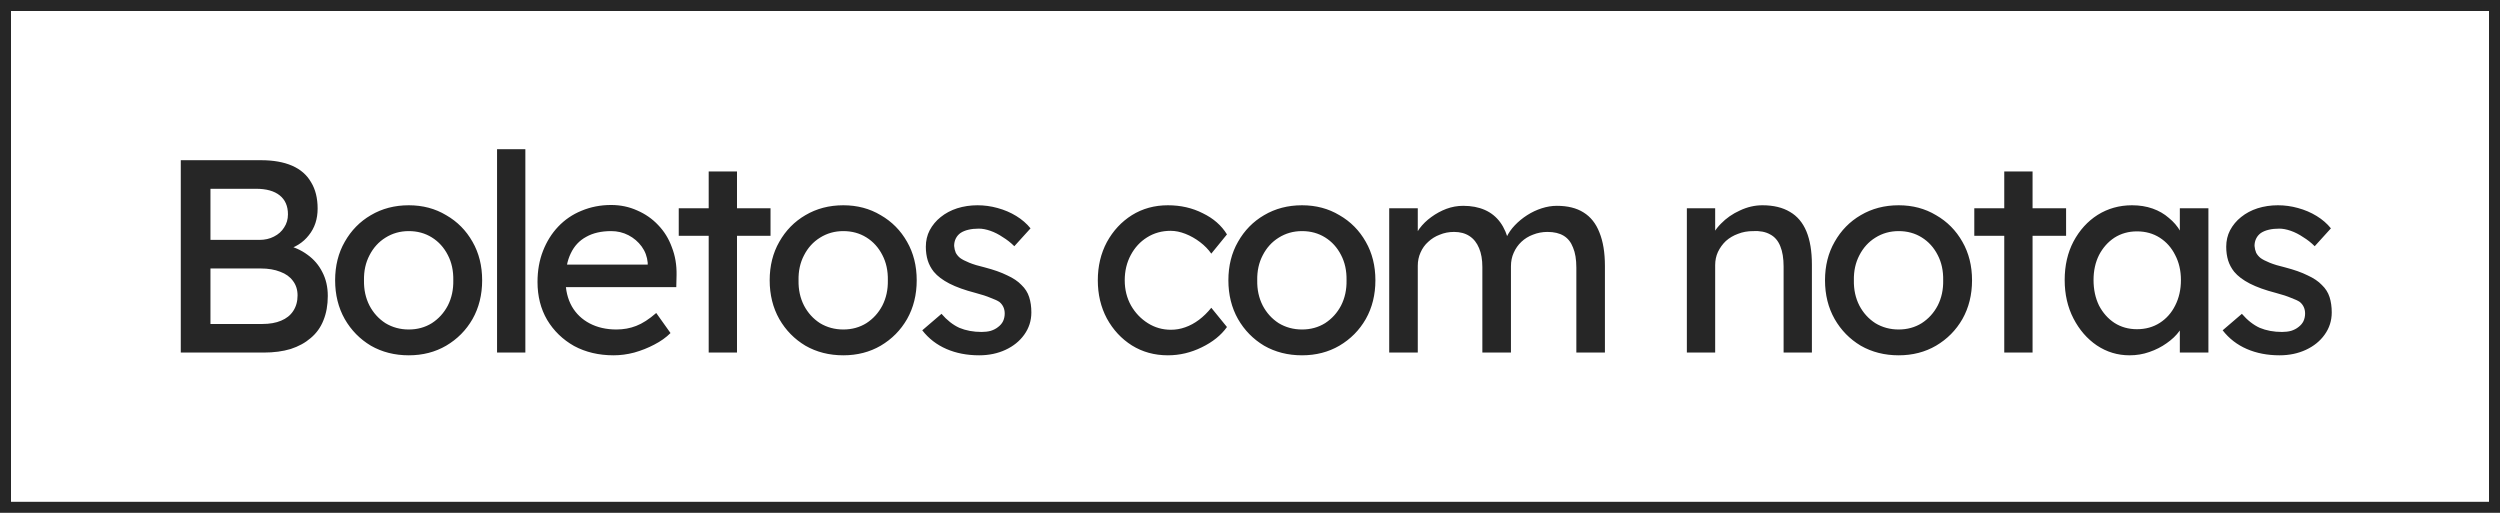 <?xml version="1.0" encoding="UTF-8"?>
<svg xmlns="http://www.w3.org/2000/svg" width="195" height="40" viewBox="0 0 195 40" fill="none">
  <rect x="0.429" y="0.429" width="194.142" height="39.142" stroke="#262626" stroke-width="0.858"></rect>
  <path d="M14.101 27.5V12.496H20.36C21.317 12.496 22.124 12.639 22.782 12.924C23.439 13.21 23.932 13.639 24.261 14.21C24.604 14.768 24.775 15.454 24.775 16.268C24.775 17.083 24.547 17.776 24.089 18.347C23.646 18.919 23.025 19.312 22.224 19.526V19.098C22.896 19.24 23.482 19.498 23.982 19.869C24.482 20.227 24.868 20.677 25.14 21.22C25.425 21.763 25.568 22.384 25.568 23.084C25.568 23.799 25.454 24.435 25.225 24.992C25.011 25.535 24.682 25.992 24.239 26.364C23.811 26.735 23.289 27.021 22.674 27.221C22.06 27.407 21.36 27.5 20.574 27.5H14.101ZM16.416 25.271H20.445C21.031 25.271 21.524 25.185 21.924 25.014C22.339 24.842 22.653 24.592 22.867 24.263C23.096 23.92 23.21 23.513 23.21 23.042C23.21 22.599 23.089 22.22 22.846 21.905C22.617 21.591 22.289 21.355 21.86 21.198C21.431 21.027 20.924 20.941 20.338 20.941H16.416V25.271ZM16.416 18.712H20.231C20.66 18.712 21.038 18.626 21.367 18.454C21.71 18.283 21.974 18.047 22.16 17.747C22.36 17.447 22.46 17.104 22.46 16.718C22.46 16.075 22.246 15.582 21.817 15.239C21.389 14.896 20.774 14.725 19.974 14.725H16.416V18.712ZM31.885 27.714C30.785 27.714 29.799 27.464 28.927 26.964C28.069 26.45 27.391 25.757 26.89 24.885C26.39 23.999 26.14 22.991 26.14 21.863C26.14 20.734 26.39 19.733 26.89 18.862C27.391 17.976 28.069 17.283 28.927 16.783C29.799 16.268 30.785 16.011 31.885 16.011C32.971 16.011 33.943 16.268 34.8 16.783C35.672 17.283 36.358 17.976 36.858 18.862C37.358 19.733 37.608 20.734 37.608 21.863C37.608 22.991 37.358 23.999 36.858 24.885C36.358 25.757 35.672 26.45 34.8 26.964C33.943 27.464 32.971 27.714 31.885 27.714ZM31.885 25.7C32.556 25.7 33.157 25.535 33.685 25.206C34.214 24.863 34.629 24.406 34.929 23.835C35.229 23.249 35.371 22.591 35.357 21.863C35.371 21.12 35.229 20.462 34.929 19.891C34.629 19.305 34.214 18.848 33.685 18.519C33.157 18.19 32.556 18.026 31.885 18.026C31.213 18.026 30.606 18.197 30.063 18.54C29.534 18.869 29.12 19.326 28.82 19.912C28.52 20.484 28.377 21.134 28.391 21.863C28.377 22.591 28.52 23.249 28.82 23.835C29.12 24.406 29.534 24.863 30.063 25.206C30.606 25.535 31.213 25.7 31.885 25.7ZM38.77 27.5V11.638H40.978V27.5H38.77ZM47.863 27.714C46.706 27.714 45.677 27.471 44.777 26.986C43.891 26.485 43.191 25.807 42.676 24.949C42.176 24.092 41.926 23.106 41.926 21.991C41.926 21.105 42.069 20.298 42.355 19.569C42.64 18.84 43.033 18.212 43.533 17.683C44.048 17.14 44.655 16.725 45.355 16.44C46.07 16.14 46.842 15.989 47.67 15.989C48.399 15.989 49.078 16.132 49.707 16.418C50.335 16.69 50.879 17.068 51.336 17.554C51.807 18.04 52.165 18.619 52.407 19.291C52.665 19.948 52.786 20.669 52.772 21.455L52.75 22.398H43.555L43.062 20.641H50.843L50.521 21.005V20.491C50.478 20.019 50.321 19.598 50.05 19.226C49.778 18.855 49.435 18.562 49.021 18.347C48.606 18.133 48.156 18.026 47.67 18.026C46.899 18.026 46.248 18.176 45.72 18.476C45.191 18.762 44.791 19.19 44.52 19.762C44.248 20.319 44.112 21.012 44.112 21.841C44.112 22.627 44.276 23.313 44.605 23.899C44.934 24.471 45.398 24.913 45.998 25.228C46.599 25.542 47.292 25.7 48.078 25.7C48.635 25.7 49.149 25.607 49.621 25.421C50.107 25.235 50.628 24.899 51.186 24.413L52.3 25.978C51.957 26.321 51.536 26.621 51.036 26.878C50.55 27.136 50.028 27.343 49.471 27.5C48.928 27.643 48.392 27.714 47.863 27.714ZM55.278 27.5V13.374H57.486V27.5H55.278ZM52.942 18.39V16.247H60.101V18.39H52.942ZM65.779 27.714C64.679 27.714 63.693 27.464 62.822 26.964C61.964 26.45 61.285 25.757 60.785 24.885C60.285 23.999 60.035 22.991 60.035 21.863C60.035 20.734 60.285 19.733 60.785 18.862C61.285 17.976 61.964 17.283 62.822 16.783C63.693 16.268 64.679 16.011 65.779 16.011C66.865 16.011 67.837 16.268 68.695 16.783C69.566 17.283 70.252 17.976 70.752 18.862C71.252 19.733 71.503 20.734 71.503 21.863C71.503 22.991 71.252 23.999 70.752 24.885C70.252 25.757 69.566 26.45 68.695 26.964C67.837 27.464 66.865 27.714 65.779 27.714ZM65.779 25.7C66.451 25.7 67.051 25.535 67.58 25.206C68.109 24.863 68.523 24.406 68.823 23.835C69.123 23.249 69.266 22.591 69.252 21.863C69.266 21.12 69.123 20.462 68.823 19.891C68.523 19.305 68.109 18.848 67.58 18.519C67.051 18.19 66.451 18.026 65.779 18.026C65.108 18.026 64.501 18.197 63.958 18.54C63.429 18.869 63.014 19.326 62.714 19.912C62.414 20.484 62.271 21.134 62.286 21.863C62.271 22.591 62.414 23.249 62.714 23.835C63.014 24.406 63.429 24.863 63.958 25.206C64.501 25.535 65.108 25.7 65.779 25.7ZM76.373 27.714C75.43 27.714 74.58 27.55 73.823 27.221C73.065 26.893 72.436 26.407 71.936 25.764L73.437 24.478C73.865 24.978 74.33 25.342 74.83 25.571C75.344 25.785 75.923 25.892 76.566 25.892C76.823 25.892 77.059 25.864 77.273 25.807C77.502 25.735 77.695 25.635 77.852 25.507C78.024 25.378 78.152 25.228 78.238 25.056C78.324 24.871 78.367 24.671 78.367 24.456C78.367 24.085 78.231 23.785 77.96 23.556C77.817 23.456 77.588 23.349 77.273 23.235C76.974 23.106 76.581 22.977 76.095 22.849C75.266 22.634 74.587 22.391 74.058 22.12C73.53 21.848 73.122 21.541 72.837 21.198C72.622 20.927 72.465 20.634 72.365 20.319C72.265 19.991 72.215 19.633 72.215 19.248C72.215 18.776 72.315 18.347 72.515 17.962C72.729 17.561 73.015 17.218 73.372 16.933C73.744 16.633 74.173 16.404 74.659 16.247C75.159 16.09 75.687 16.011 76.245 16.011C76.773 16.011 77.295 16.082 77.809 16.225C78.338 16.368 78.824 16.575 79.267 16.847C79.71 17.118 80.082 17.44 80.382 17.811L79.117 19.205C78.845 18.933 78.545 18.697 78.217 18.497C77.902 18.283 77.581 18.119 77.252 18.004C76.923 17.89 76.623 17.833 76.352 17.833C76.052 17.833 75.78 17.861 75.537 17.919C75.294 17.976 75.087 18.061 74.916 18.176C74.758 18.29 74.637 18.433 74.551 18.605C74.466 18.776 74.423 18.969 74.423 19.183C74.437 19.369 74.48 19.548 74.551 19.719C74.637 19.876 74.751 20.012 74.894 20.126C75.052 20.241 75.287 20.362 75.602 20.491C75.916 20.619 76.316 20.741 76.802 20.855C77.516 21.041 78.102 21.248 78.56 21.477C79.031 21.691 79.403 21.941 79.674 22.227C79.96 22.498 80.16 22.813 80.274 23.17C80.389 23.527 80.446 23.927 80.446 24.37C80.446 25.014 80.26 25.592 79.889 26.107C79.531 26.607 79.046 27 78.431 27.286C77.817 27.571 77.131 27.714 76.373 27.714ZM91.094 27.714C90.051 27.714 89.115 27.457 88.287 26.943C87.472 26.428 86.822 25.728 86.336 24.842C85.864 23.956 85.629 22.963 85.629 21.863C85.629 20.762 85.864 19.769 86.336 18.883C86.822 17.997 87.472 17.297 88.287 16.783C89.115 16.268 90.051 16.011 91.094 16.011C92.095 16.011 93.002 16.218 93.817 16.633C94.645 17.033 95.274 17.583 95.703 18.283L94.481 19.784C94.252 19.455 93.96 19.155 93.602 18.883C93.245 18.612 92.866 18.397 92.466 18.24C92.066 18.083 91.68 18.004 91.309 18.004C90.623 18.004 90.008 18.176 89.465 18.519C88.937 18.848 88.515 19.305 88.201 19.891C87.886 20.477 87.729 21.134 87.729 21.863C87.729 22.591 87.894 23.249 88.222 23.835C88.551 24.406 88.987 24.863 89.53 25.206C90.073 25.549 90.673 25.721 91.33 25.721C91.716 25.721 92.088 25.657 92.445 25.528C92.816 25.399 93.174 25.206 93.517 24.949C93.86 24.692 94.181 24.378 94.481 24.006L95.703 25.507C95.246 26.15 94.588 26.678 93.731 27.093C92.888 27.507 92.009 27.714 91.094 27.714ZM101.558 27.714C100.458 27.714 99.472 27.464 98.6 26.964C97.743 26.45 97.064 25.757 96.564 24.885C96.064 23.999 95.814 22.991 95.814 21.863C95.814 20.734 96.064 19.733 96.564 18.862C97.064 17.976 97.743 17.283 98.6 16.783C99.472 16.268 100.458 16.011 101.558 16.011C102.644 16.011 103.616 16.268 104.473 16.783C105.345 17.283 106.031 17.976 106.531 18.862C107.031 19.733 107.281 20.734 107.281 21.863C107.281 22.991 107.031 23.999 106.531 24.885C106.031 25.757 105.345 26.45 104.473 26.964C103.616 27.464 102.644 27.714 101.558 27.714ZM101.558 25.7C102.23 25.7 102.83 25.535 103.359 25.206C103.887 24.863 104.302 24.406 104.602 23.835C104.902 23.249 105.045 22.591 105.03 21.863C105.045 21.12 104.902 20.462 104.602 19.891C104.302 19.305 103.887 18.848 103.359 18.519C102.83 18.19 102.23 18.026 101.558 18.026C100.886 18.026 100.279 18.197 99.736 18.54C99.207 18.869 98.793 19.326 98.493 19.912C98.193 20.484 98.05 21.134 98.064 21.863C98.05 22.591 98.193 23.249 98.493 23.835C98.793 24.406 99.207 24.863 99.736 25.206C100.279 25.535 100.886 25.7 101.558 25.7ZM108.358 27.5V16.247H110.587V18.647L110.18 18.905C110.294 18.533 110.473 18.176 110.716 17.833C110.973 17.49 111.28 17.19 111.637 16.933C112.009 16.661 112.402 16.447 112.816 16.29C113.245 16.132 113.681 16.054 114.124 16.054C114.767 16.054 115.331 16.161 115.817 16.375C116.303 16.59 116.703 16.911 117.018 17.34C117.332 17.769 117.561 18.305 117.703 18.948L117.361 18.862L117.511 18.497C117.668 18.169 117.882 17.861 118.154 17.576C118.439 17.276 118.761 17.011 119.118 16.783C119.475 16.554 119.854 16.375 120.254 16.247C120.654 16.118 121.047 16.054 121.433 16.054C122.276 16.054 122.969 16.225 123.512 16.568C124.07 16.911 124.484 17.433 124.756 18.133C125.041 18.833 125.184 19.705 125.184 20.748V27.5H122.955V20.877C122.955 20.234 122.869 19.712 122.698 19.312C122.541 18.898 122.298 18.59 121.969 18.39C121.64 18.19 121.219 18.09 120.704 18.09C120.304 18.09 119.926 18.162 119.568 18.305C119.225 18.433 118.925 18.619 118.668 18.862C118.411 19.105 118.211 19.39 118.068 19.719C117.925 20.034 117.854 20.384 117.854 20.77V27.5H115.624V20.834C115.624 20.248 115.539 19.755 115.367 19.355C115.196 18.94 114.946 18.626 114.617 18.412C114.288 18.197 113.888 18.09 113.416 18.09C113.016 18.09 112.645 18.162 112.302 18.305C111.959 18.433 111.659 18.619 111.402 18.862C111.144 19.09 110.944 19.369 110.801 19.698C110.659 20.012 110.587 20.355 110.587 20.727V27.5H108.358ZM131.575 27.5V16.247H133.783V18.562L133.397 18.819C133.54 18.319 133.819 17.861 134.233 17.447C134.648 17.018 135.141 16.675 135.712 16.418C136.284 16.147 136.87 16.011 137.47 16.011C138.327 16.011 139.042 16.182 139.614 16.525C140.185 16.854 140.614 17.361 140.9 18.047C141.185 18.733 141.328 19.598 141.328 20.641V27.5H139.121V20.791C139.121 20.148 139.035 19.619 138.863 19.205C138.692 18.776 138.427 18.469 138.07 18.283C137.713 18.083 137.27 17.997 136.741 18.026C136.313 18.026 135.92 18.097 135.562 18.24C135.205 18.369 134.891 18.555 134.619 18.797C134.362 19.04 134.155 19.326 133.998 19.655C133.855 19.969 133.783 20.312 133.783 20.684V27.5H132.69C132.504 27.5 132.319 27.5 132.133 27.5C131.947 27.5 131.761 27.5 131.575 27.5ZM148.096 27.714C146.996 27.714 146.01 27.464 145.138 26.964C144.28 26.45 143.602 25.757 143.102 24.885C142.601 23.999 142.351 22.991 142.351 21.863C142.351 20.734 142.601 19.733 143.102 18.862C143.602 17.976 144.28 17.283 145.138 16.783C146.01 16.268 146.996 16.011 148.096 16.011C149.182 16.011 150.154 16.268 151.011 16.783C151.883 17.283 152.569 17.976 153.069 18.862C153.569 19.733 153.819 20.734 153.819 21.863C153.819 22.991 153.569 23.999 153.069 24.885C152.569 25.757 151.883 26.45 151.011 26.964C150.154 27.464 149.182 27.714 148.096 27.714ZM148.096 25.7C148.767 25.7 149.368 25.535 149.896 25.206C150.425 24.863 150.84 24.406 151.14 23.835C151.44 23.249 151.583 22.591 151.568 21.863C151.583 21.12 151.44 20.462 151.14 19.891C150.84 19.305 150.425 18.848 149.896 18.519C149.368 18.19 148.767 18.026 148.096 18.026C147.424 18.026 146.817 18.197 146.274 18.54C145.745 18.869 145.331 19.326 145.031 19.912C144.731 20.484 144.588 21.134 144.602 21.863C144.588 22.591 144.731 23.249 145.031 23.835C145.331 24.406 145.745 24.863 146.274 25.206C146.817 25.535 147.424 25.7 148.096 25.7ZM156.332 27.5V13.374H158.54V27.5H156.332ZM153.995 18.39V16.247H161.155V18.39H153.995ZM166.104 27.714C165.175 27.714 164.325 27.457 163.553 26.943C162.796 26.428 162.189 25.728 161.731 24.842C161.274 23.956 161.045 22.956 161.045 21.841C161.045 20.712 161.274 19.712 161.731 18.84C162.203 17.954 162.832 17.261 163.618 16.761C164.418 16.261 165.311 16.011 166.297 16.011C166.883 16.011 167.419 16.097 167.905 16.268C168.39 16.44 168.812 16.683 169.169 16.997C169.541 17.297 169.841 17.647 170.07 18.047C170.312 18.447 170.463 18.876 170.52 19.333L170.027 19.162V16.247H172.256V27.5H170.027V24.821L170.541 24.671C170.455 25.056 170.277 25.435 170.005 25.807C169.748 26.164 169.412 26.485 168.998 26.771C168.598 27.057 168.148 27.286 167.647 27.457C167.162 27.629 166.647 27.714 166.104 27.714ZM166.683 25.678C167.354 25.678 167.948 25.514 168.462 25.185C168.976 24.856 169.376 24.406 169.662 23.835C169.962 23.249 170.112 22.584 170.112 21.841C170.112 21.112 169.962 20.462 169.662 19.891C169.376 19.319 168.976 18.869 168.462 18.54C167.948 18.212 167.354 18.047 166.683 18.047C166.026 18.047 165.44 18.212 164.925 18.54C164.425 18.869 164.025 19.319 163.725 19.891C163.439 20.462 163.296 21.112 163.296 21.841C163.296 22.584 163.439 23.249 163.725 23.835C164.025 24.406 164.425 24.856 164.925 25.185C165.44 25.514 166.026 25.678 166.683 25.678ZM177.804 27.714C176.86 27.714 176.01 27.55 175.253 27.221C174.495 26.893 173.867 26.407 173.367 25.764L174.867 24.478C175.296 24.978 175.76 25.342 176.26 25.571C176.775 25.785 177.353 25.892 177.996 25.892C178.254 25.892 178.489 25.864 178.704 25.807C178.932 25.735 179.125 25.635 179.283 25.507C179.454 25.378 179.583 25.228 179.668 25.056C179.754 24.871 179.797 24.671 179.797 24.456C179.797 24.085 179.661 23.785 179.39 23.556C179.247 23.456 179.018 23.349 178.704 23.235C178.404 23.106 178.011 22.977 177.525 22.849C176.696 22.634 176.017 22.391 175.489 22.12C174.96 21.848 174.553 21.541 174.267 21.198C174.052 20.927 173.895 20.634 173.795 20.319C173.695 19.991 173.645 19.633 173.645 19.248C173.645 18.776 173.745 18.347 173.945 17.962C174.16 17.561 174.445 17.218 174.803 16.933C175.174 16.633 175.603 16.404 176.089 16.247C176.589 16.09 177.118 16.011 177.675 16.011C178.204 16.011 178.725 16.082 179.24 16.225C179.768 16.368 180.254 16.575 180.697 16.847C181.14 17.118 181.512 17.44 181.812 17.811L180.547 19.205C180.276 18.933 179.976 18.697 179.647 18.497C179.333 18.283 179.011 18.119 178.682 18.004C178.354 17.89 178.054 17.833 177.782 17.833C177.482 17.833 177.21 17.861 176.968 17.919C176.725 17.976 176.517 18.061 176.346 18.176C176.189 18.29 176.067 18.433 175.982 18.605C175.896 18.776 175.853 18.969 175.853 19.183C175.867 19.369 175.91 19.548 175.982 19.719C176.067 19.876 176.182 20.012 176.325 20.126C176.482 20.241 176.717 20.362 177.032 20.491C177.346 20.619 177.746 20.741 178.232 20.855C178.947 21.041 179.533 21.248 179.99 21.477C180.461 21.691 180.833 21.941 181.104 22.227C181.39 22.498 181.59 22.813 181.705 23.17C181.819 23.527 181.876 23.927 181.876 24.37C181.876 25.014 181.69 25.592 181.319 26.107C180.962 26.607 180.476 27 179.861 27.286C179.247 27.571 178.561 27.714 177.804 27.714Z" fill="#262626"></path>
</svg>
